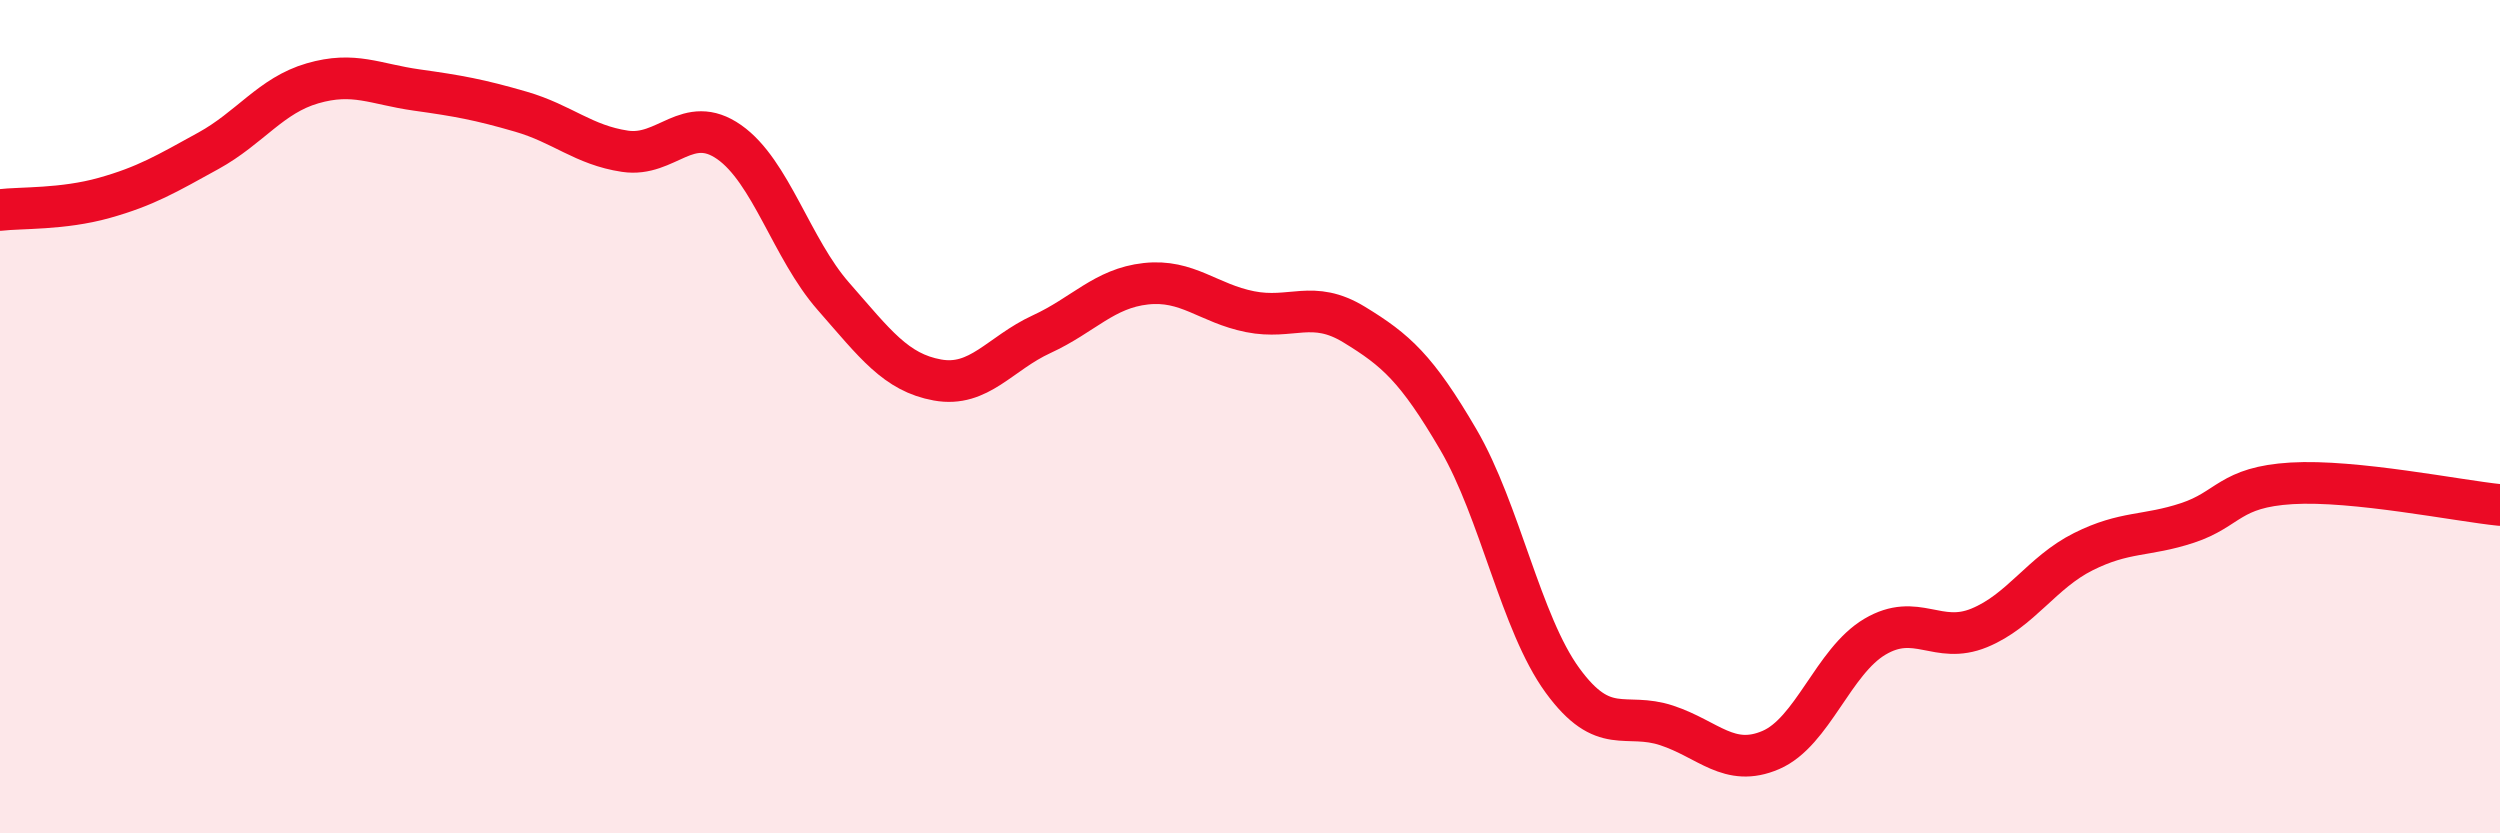
    <svg width="60" height="20" viewBox="0 0 60 20" xmlns="http://www.w3.org/2000/svg">
      <path
        d="M 0,5.04 C 0.5,4.98 1.5,5.03 2.5,4.75 C 3.5,4.47 4,4.17 5,3.62 C 6,3.07 6.5,2.29 7.5,2 C 8.5,1.71 9,2.02 10,2.16 C 11,2.3 11.5,2.39 12.5,2.68 C 13.5,2.97 14,3.48 15,3.63 C 16,3.78 16.5,2.71 17.5,3.41 C 18.5,4.11 19,5.97 20,7.11 C 21,8.25 21.5,8.94 22.5,9.12 C 23.5,9.3 24,8.48 25,8.02 C 26,7.56 26.5,6.92 27.5,6.81 C 28.5,6.7 29,7.28 30,7.48 C 31,7.68 31.5,7.18 32.5,7.79 C 33.5,8.4 34,8.84 35,10.55 C 36,12.26 36.5,14.96 37.5,16.33 C 38.5,17.7 39,17.08 40,17.41 C 41,17.74 41.5,18.43 42.5,18 C 43.5,17.57 44,15.87 45,15.28 C 46,14.69 46.5,15.48 47.5,15.07 C 48.5,14.66 49,13.74 50,13.24 C 51,12.74 51.5,12.88 52.5,12.55 C 53.5,12.22 53.5,11.69 55,11.6 C 56.5,11.51 59,12.02 60,12.12L60 20L0 20Z"
        fill="#EB0A25"
        opacity="0.1"
        stroke-linecap="round"
        stroke-linejoin="round"
      />
      <path
        d="M 0,5.04 C 0.5,4.98 1.5,5.03 2.5,4.75 C 3.5,4.47 4,4.17 5,3.62 C 6,3.07 6.5,2.29 7.5,2 C 8.5,1.71 9,2.02 10,2.16 C 11,2.3 11.5,2.39 12.5,2.68 C 13.5,2.97 14,3.48 15,3.63 C 16,3.78 16.5,2.71 17.5,3.41 C 18.5,4.11 19,5.97 20,7.11 C 21,8.25 21.5,8.94 22.5,9.12 C 23.5,9.3 24,8.48 25,8.02 C 26,7.56 26.5,6.92 27.5,6.81 C 28.5,6.7 29,7.28 30,7.48 C 31,7.68 31.5,7.18 32.5,7.79 C 33.5,8.4 34,8.84 35,10.55 C 36,12.26 36.5,14.96 37.5,16.33 C 38.5,17.7 39,17.08 40,17.41 C 41,17.74 41.5,18.43 42.5,18 C 43.5,17.57 44,15.87 45,15.28 C 46,14.69 46.5,15.48 47.5,15.07 C 48.5,14.66 49,13.74 50,13.24 C 51,12.74 51.5,12.88 52.5,12.55 C 53.5,12.22 53.5,11.69 55,11.6 C 56.5,11.51 59,12.02 60,12.12"
        stroke="#EB0A25"
        stroke-width="1"
        fill="none"
        stroke-linecap="round"
        stroke-linejoin="round"
      />
    </svg>
  